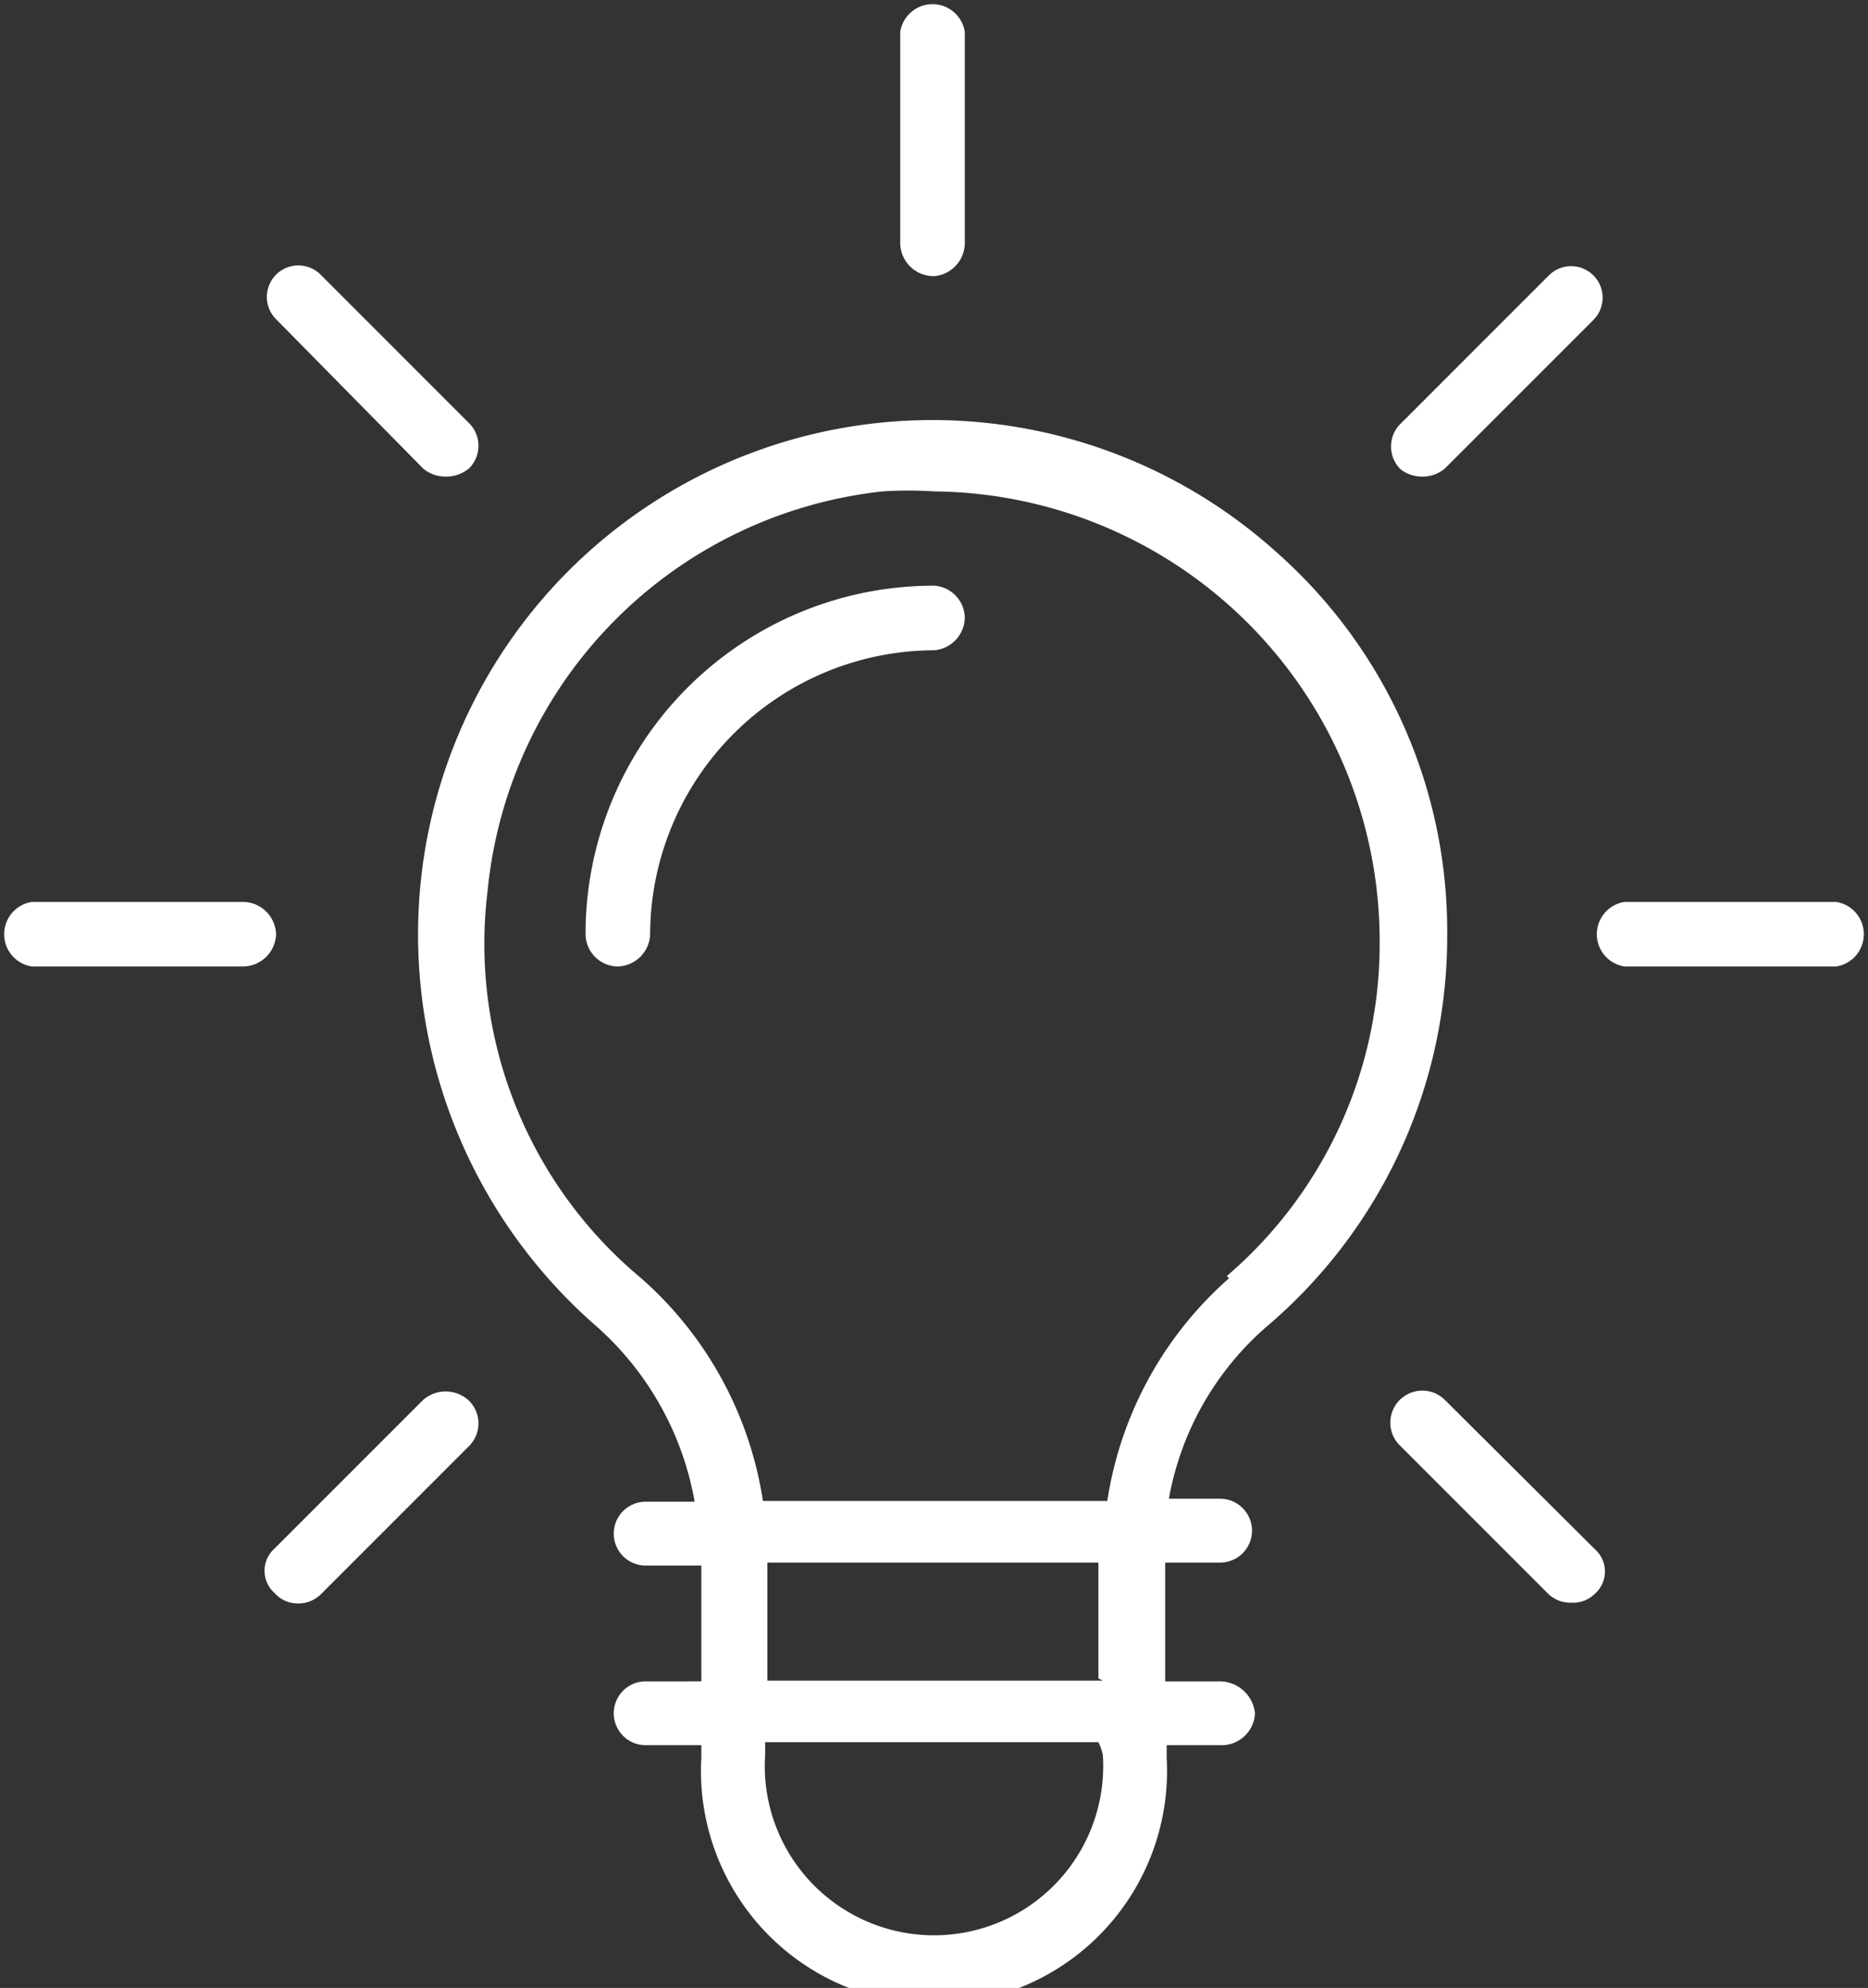 <svg xmlns="http://www.w3.org/2000/svg" viewBox="0 0 25.17 26.78"><rect x="0" y="0" width="25.17" height="26.78" fill="#333333" stroke="none"/><defs><style>.cls-1{fill:#fff;}</style></defs><g id="Layer_2" data-name="Layer 2"><g id="Layer_1-2" data-name="Layer 1"><path class="cls-1" d="M12.59,7.89a4.69,4.69,0,0,0-4.7,4.7.44.44,0,0,0,.43.43.45.45,0,0,0,.44-.43,3.84,3.84,0,0,1,3.83-3.83A.45.45,0,0,0,13,8.32.44.44,0,0,0,12.59,7.89Z"/><path class="cls-1" d="M17.19,7.43A6.93,6.93,0,0,0,5.67,11.87a7,7,0,0,0,2.37,6,4.11,4.11,0,0,1,1.32,2.36H8.7a.43.43,0,0,0,0,.86h.75v1.56H8.7a.43.43,0,0,0,0,.86h.75v.17a3.14,3.14,0,1,0,6.27,0v-.17h.75a.45.45,0,0,0,.44-.43.48.48,0,0,0-.47-.43H15.7V21.05h.74a.43.43,0,1,0,0-.86h-.69a4,4,0,0,1,1.33-2.33,6.89,6.89,0,0,0,2.42-5.27A6.81,6.81,0,0,0,17.19,7.43ZM14.86,23.64a2.28,2.28,0,1,1-4.55,0v-.17H14.8A.7.7,0,0,1,14.86,23.64Zm0-1H10.34V21.05H14.8v1.56Zm1.7-5.42a5,5,0,0,0-1.64,3H10.28a5,5,0,0,0-1.64-3A5.86,5.86,0,0,1,6.57,12a6,6,0,0,1,5.32-5.38,5.39,5.39,0,0,1,.7,0,6.06,6.06,0,0,1,6,6.07A5.89,5.89,0,0,1,16.53,17.19Z"/><path class="cls-1" d="M5.7,18.86l-2,2a.4.4,0,0,0,0,.6A.41.41,0,0,0,4,21.6a.43.43,0,0,0,.32-.12l2-2a.43.43,0,0,0,0-.61A.46.46,0,0,0,5.7,18.86Z"/><path class="cls-1" d="M19.15,6.42a.46.46,0,0,0,.32-.11l2-2a.42.42,0,0,0-.6-.6l-2,2a.43.43,0,0,0,0,.61A.46.46,0,0,0,19.15,6.42Z"/><path class="cls-1" d="M5.7,6.31A.46.46,0,0,0,6,6.42a.48.48,0,0,0,.32-.11.43.43,0,0,0,0-.61l-2-2a.42.42,0,0,0-.6.6Z"/><path class="cls-1" d="M19.47,18.86a.43.43,0,0,0-.61.61l2,2a.43.43,0,0,0,.32.12.41.41,0,0,0,.31-.12.4.4,0,0,0,0-.6Z"/><path class="cls-1" d="M12.59,3.72A.45.45,0,0,0,13,3.28V.43a.44.44,0,0,0-.87,0V3.28A.45.45,0,0,0,12.59,3.72Z"/><path class="cls-1" d="M24.74,12.15H21.89a.44.44,0,0,0,0,.87h2.85a.44.44,0,0,0,0-.87Z"/><path class="cls-1" d="M3.72,12.59a.45.45,0,0,0-.44-.44H.43a.44.44,0,0,0,0,.87H3.28A.45.45,0,0,0,3.72,12.59Z"/></g></g></svg>